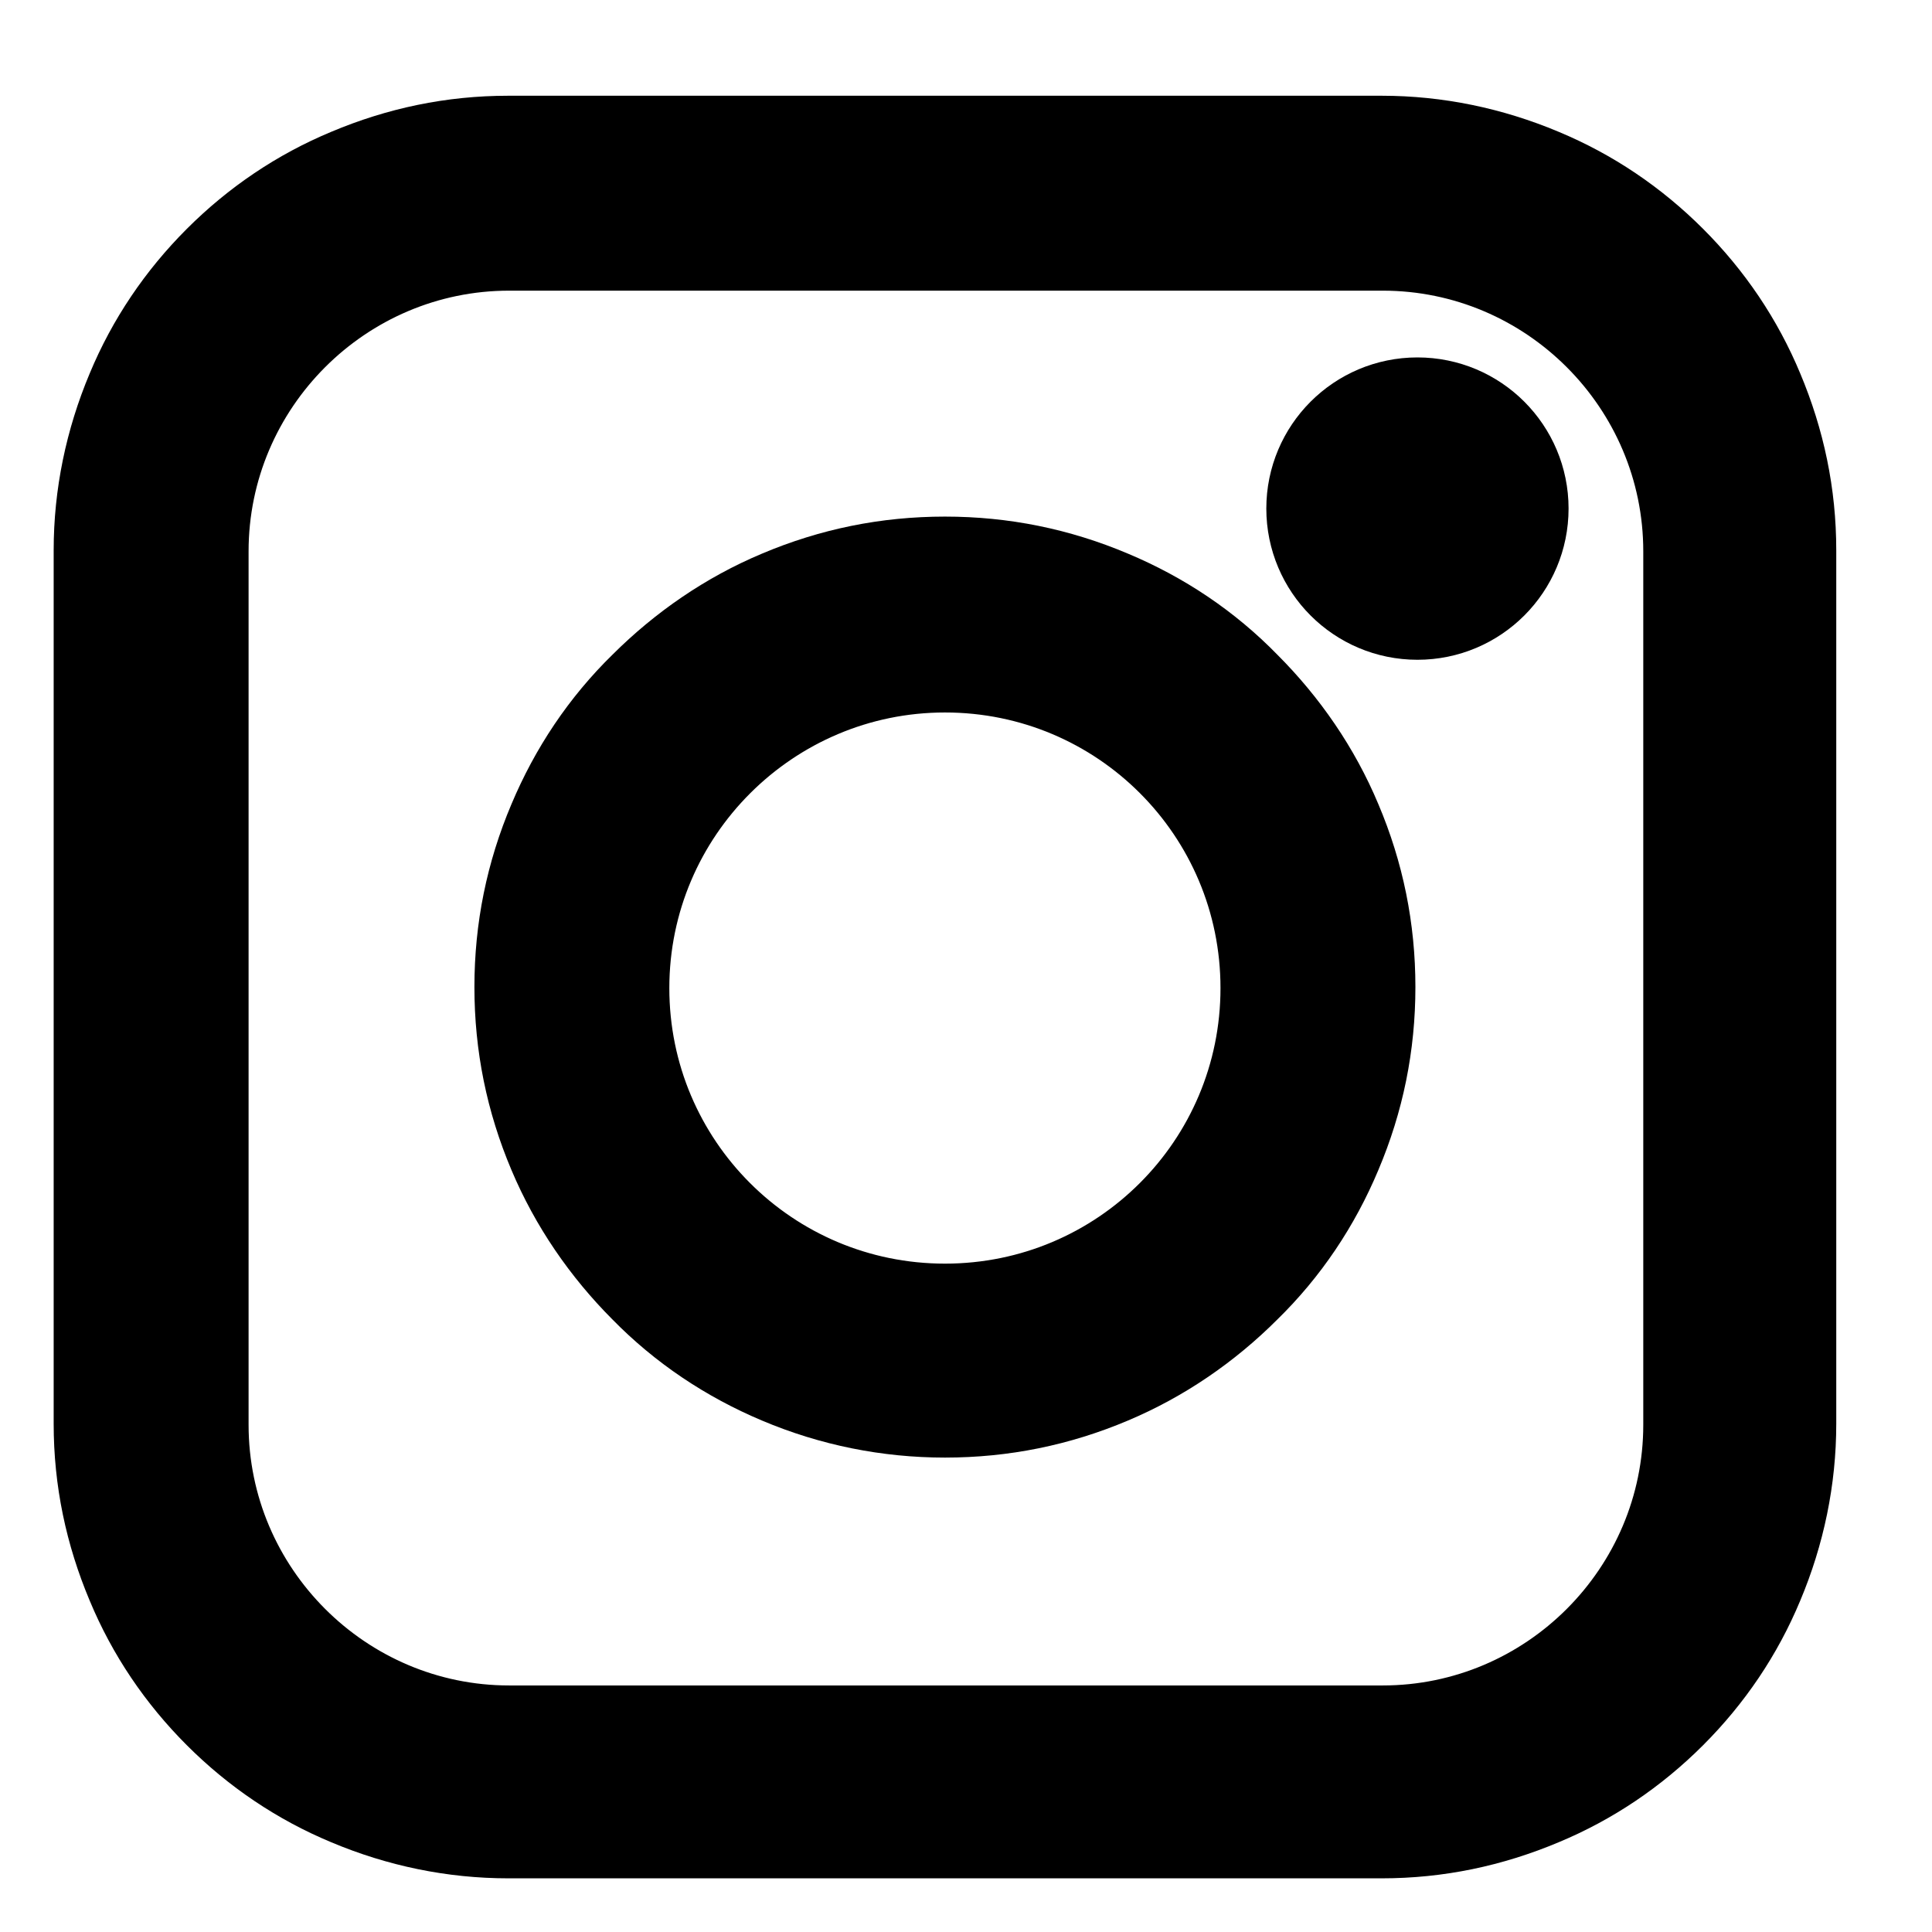 <svg width="18" height="18" viewBox="0 0 18 18" fill="none" xmlns="http://www.w3.org/2000/svg">
<path d="M12.873 17H4.735C4.235 17 3.743 16.898 3.28 16.703C2.835 16.518 2.437 16.249 2.094 15.906C1.751 15.563 1.482 15.165 1.297 14.72C1.102 14.257 1 13.775 1 13.265V5.127C1 4.627 1.102 4.136 1.297 3.672C1.482 3.227 1.751 2.829 2.094 2.486C2.437 2.143 2.835 1.874 3.28 1.689C3.743 1.494 4.225 1.392 4.735 1.392H12.873C13.373 1.392 13.864 1.494 14.328 1.689C14.773 1.874 15.171 2.143 15.514 2.486C15.857 2.829 16.126 3.227 16.311 3.672C16.506 4.136 16.608 4.618 16.608 5.127V13.265C16.608 13.765 16.506 14.257 16.311 14.72C16.126 15.165 15.857 15.563 15.514 15.906C15.171 16.249 14.773 16.518 14.328 16.703C13.864 16.898 13.382 17 12.873 17ZM4.744 2.208C3.132 2.208 1.816 3.524 1.816 5.137V13.274C1.816 14.887 3.132 16.203 4.744 16.203H12.882C14.495 16.203 15.81 14.887 15.81 13.274V5.137C15.81 3.524 14.495 2.208 12.882 2.208H4.744Z" fill="black" stroke="black" stroke-miterlimit="10"/>
<path d="M8.804 13.08C8.285 13.08 7.775 12.978 7.293 12.774C6.83 12.579 6.413 12.301 6.06 11.94C5.708 11.587 5.421 11.17 5.226 10.707C5.022 10.225 4.92 9.725 4.92 9.196C4.92 8.668 5.022 8.167 5.226 7.686C5.421 7.222 5.699 6.805 6.06 6.453C6.413 6.101 6.83 5.813 7.293 5.619C7.775 5.415 8.275 5.313 8.804 5.313C9.332 5.313 9.833 5.415 10.315 5.619C10.778 5.813 11.195 6.091 11.547 6.453C11.899 6.805 12.187 7.222 12.381 7.686C12.585 8.167 12.687 8.668 12.687 9.196C12.687 9.725 12.585 10.225 12.381 10.707C12.187 11.17 11.909 11.587 11.547 11.94C11.195 12.292 10.778 12.579 10.315 12.774C9.833 12.978 9.332 13.08 8.804 13.08ZM8.804 6.138C7.117 6.138 5.736 7.509 5.736 9.206C5.736 10.902 7.108 12.273 8.804 12.273C10.5 12.273 11.871 10.902 11.871 9.206C11.871 7.509 10.5 6.138 8.804 6.138Z" fill="black" stroke="black" stroke-miterlimit="10"/>
<path d="M13.206 5.647C13.708 5.647 14.114 5.24 14.114 4.738C14.114 4.237 13.708 3.83 13.206 3.83C12.704 3.83 12.298 4.237 12.298 4.738C12.298 5.24 12.704 5.647 13.206 5.647Z" fill="black" stroke="black" stroke-miterlimit="10"/>
</svg>
